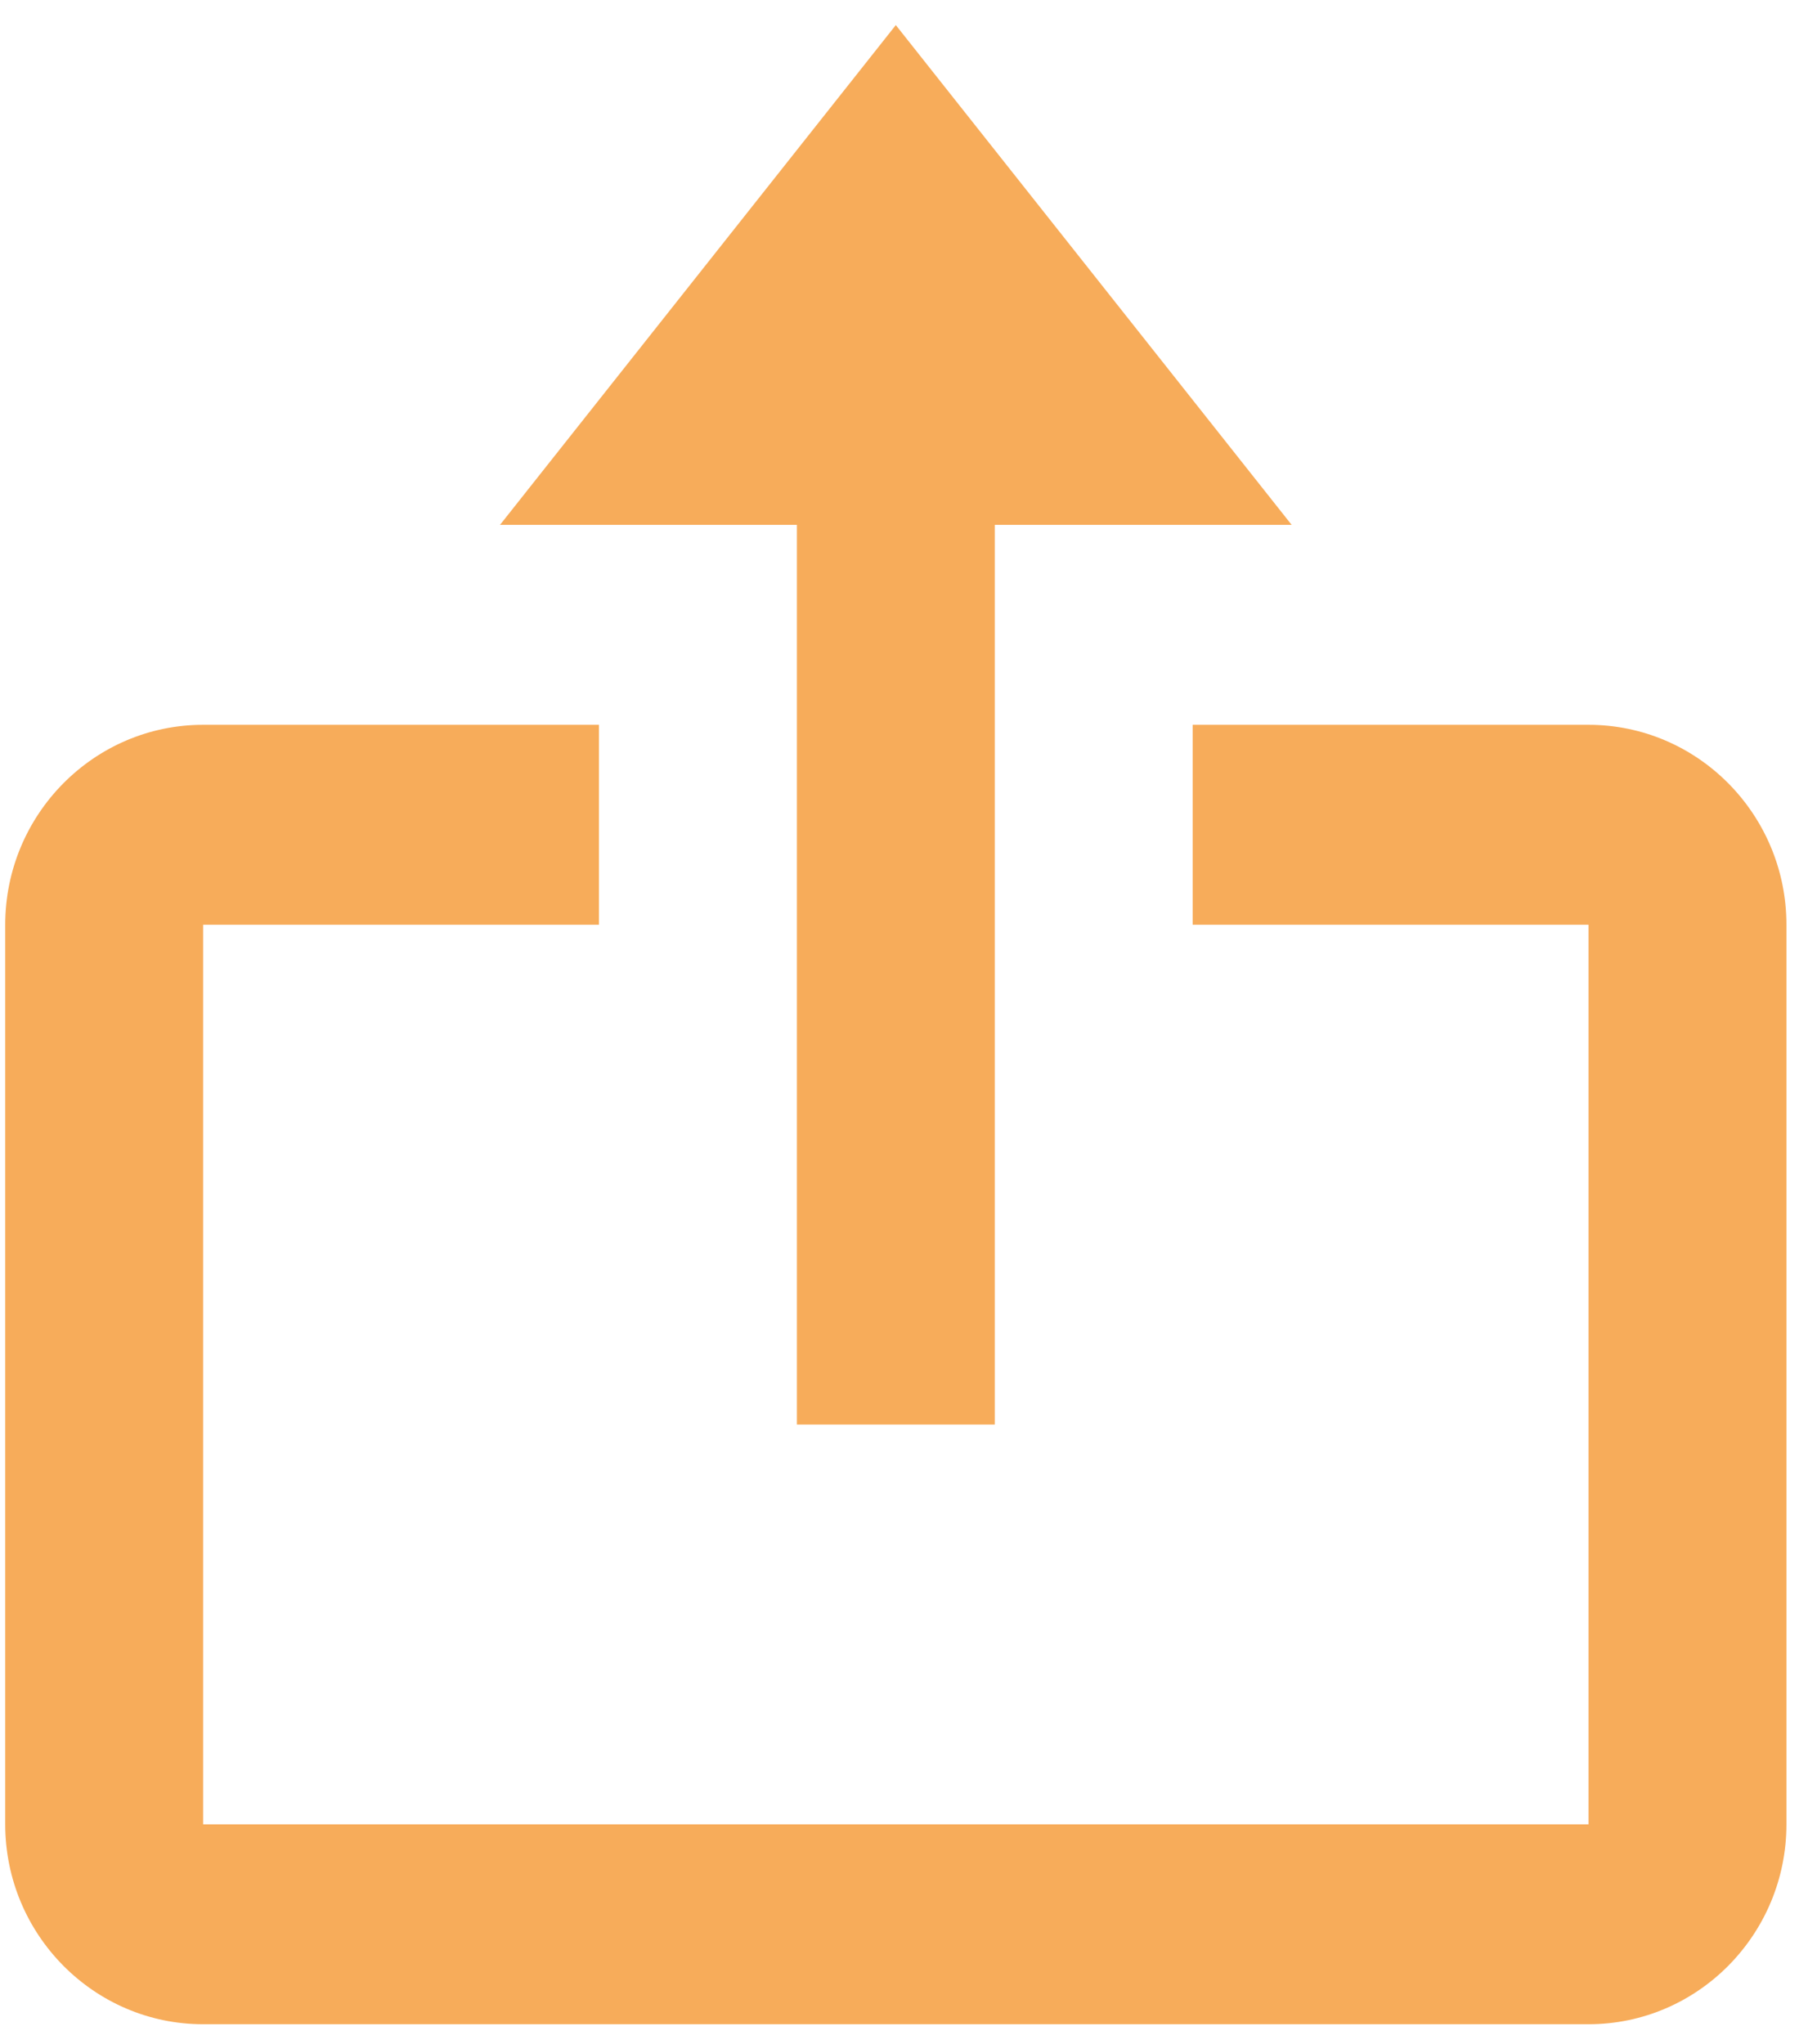 <svg xmlns="http://www.w3.org/2000/svg" width="56" height="63" viewBox="0 0 56 63" fill="none"><path d="M24.56 43.898H30.659V16.175H39.809L27.609 0.773L15.41 16.175H24.56V43.898Z" fill="#F7AC5A"></path><path d="M6.261 62.38H48.958C52.322 62.38 55.058 59.617 55.058 56.219V28.497C55.058 25.099 52.322 22.336 48.958 22.336H36.759V28.497H48.958V56.219H6.261V28.497H18.46V22.336H6.261C2.897 22.336 0.161 25.099 0.161 28.497V56.219C0.161 59.617 2.897 62.38 6.261 62.38Z" fill="#F7AC5A"></path></svg>